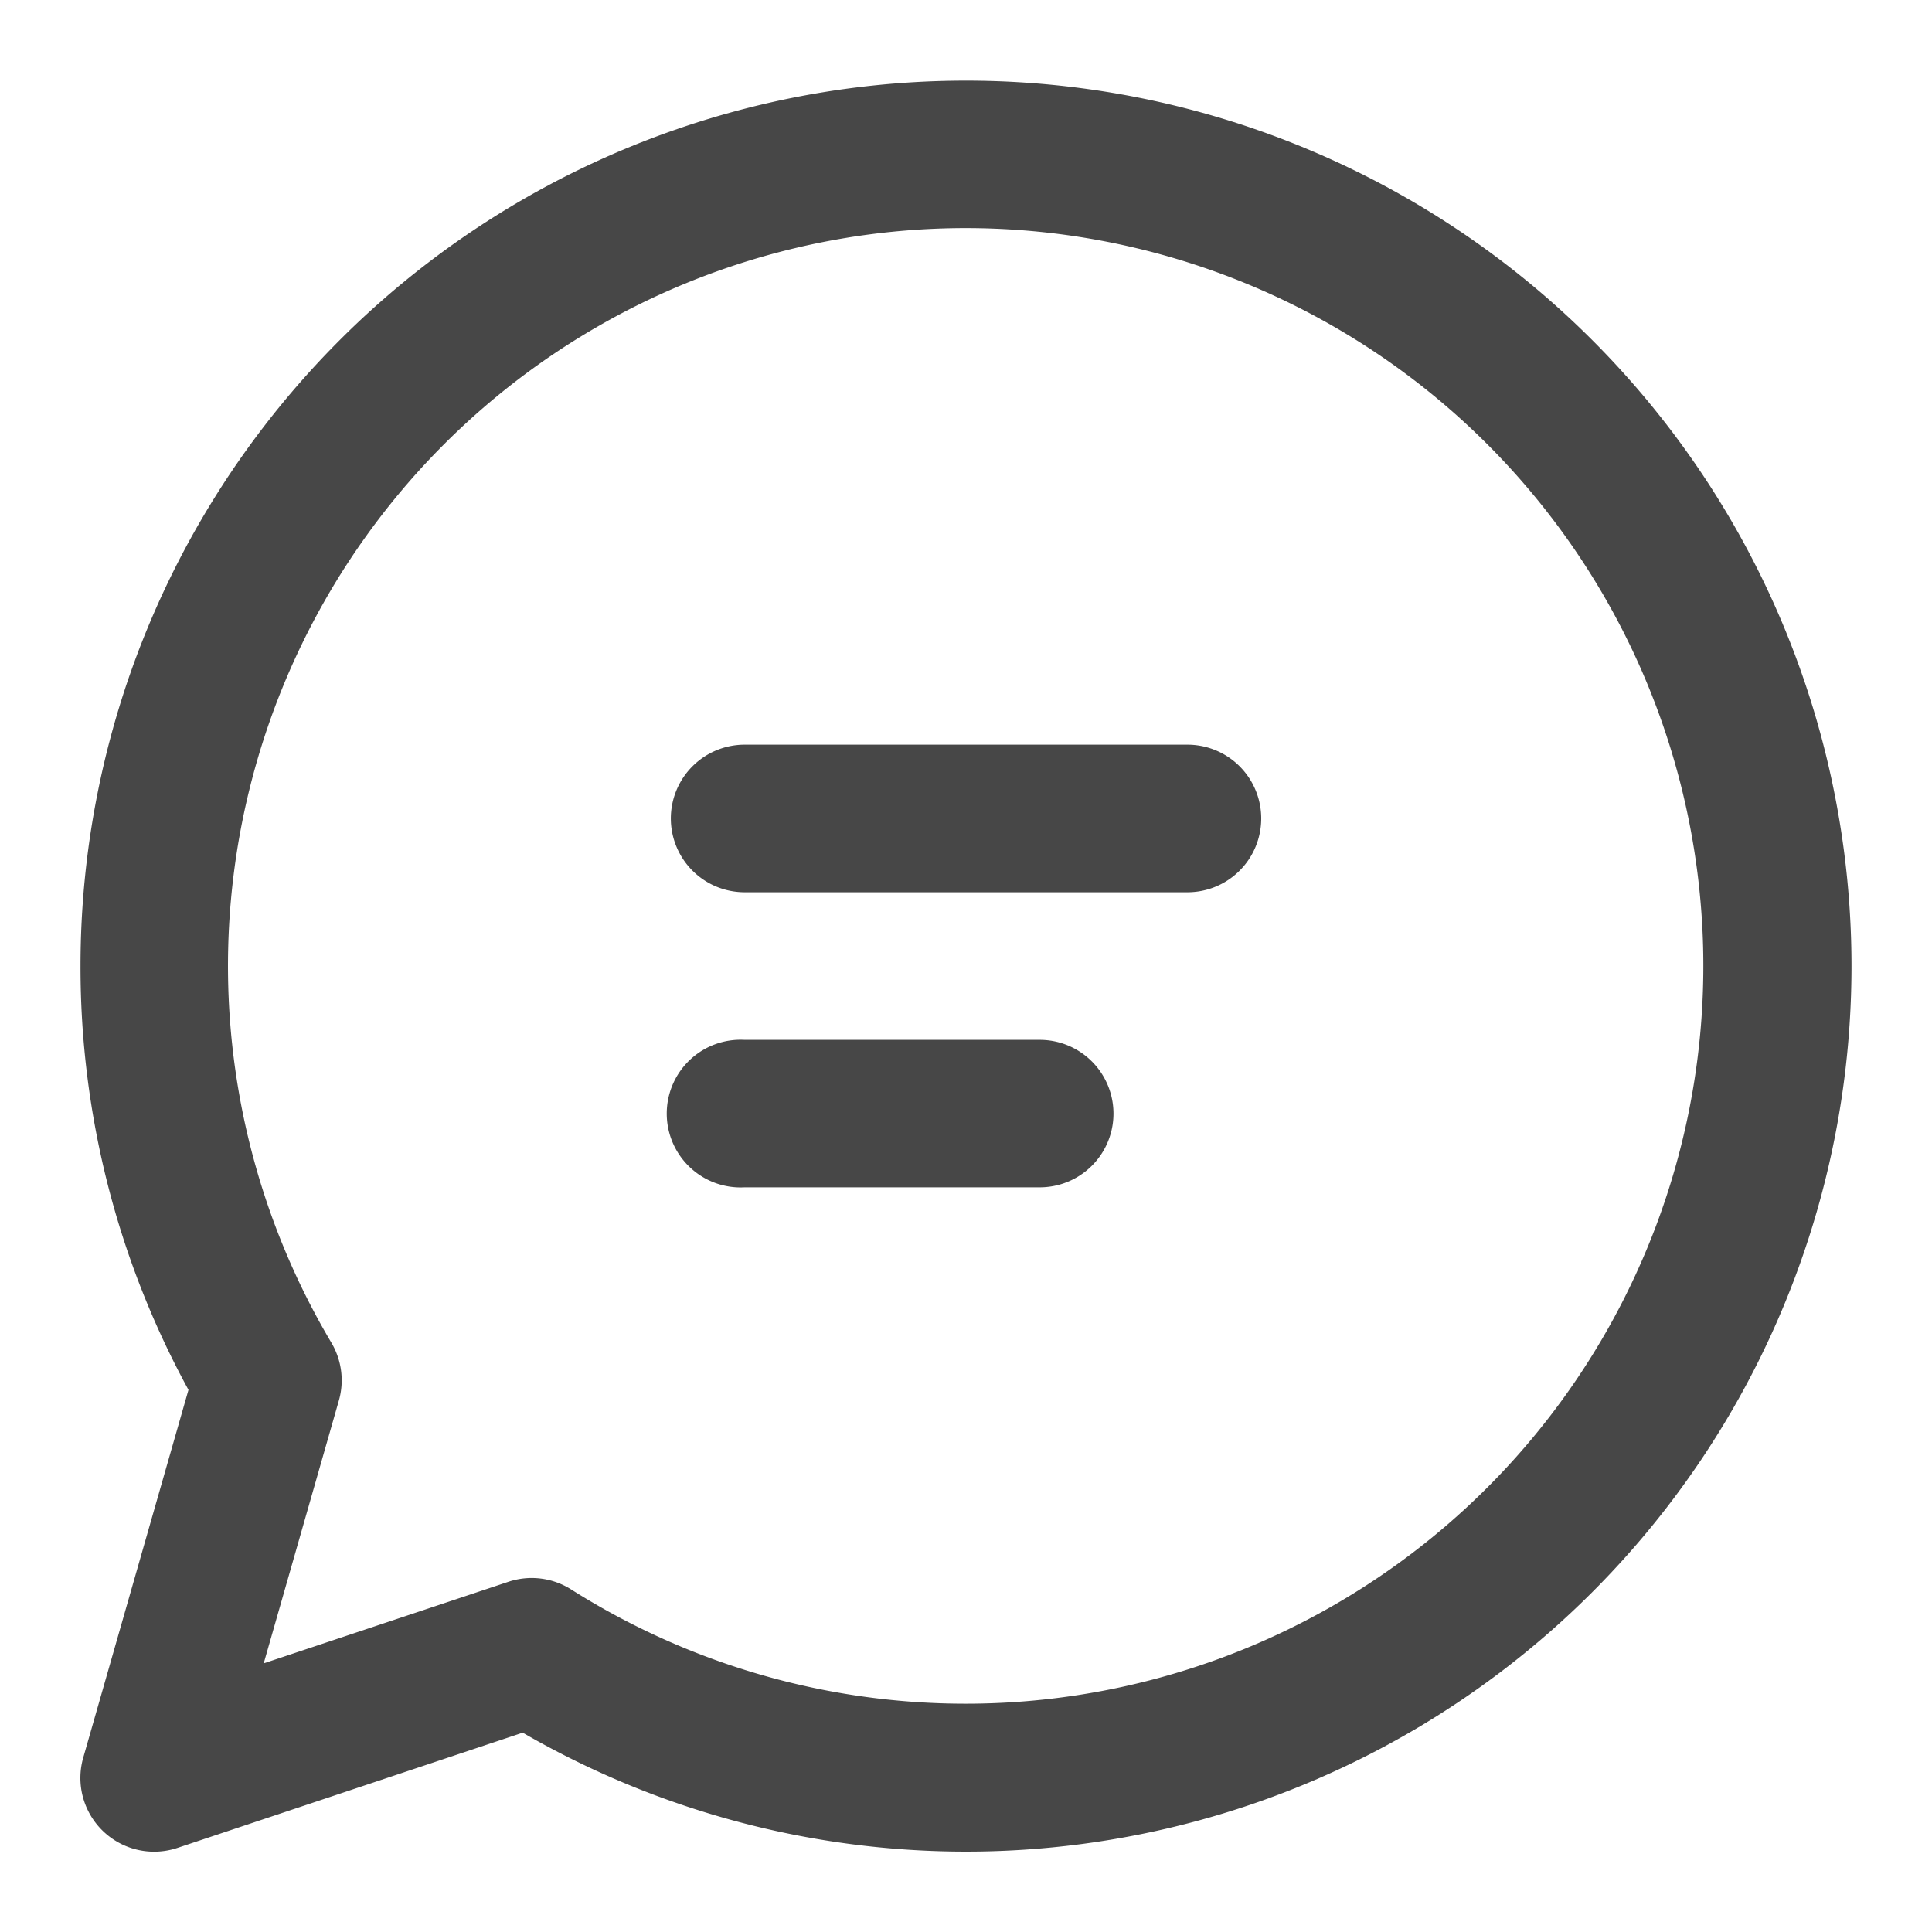 <svg xmlns="http://www.w3.org/2000/svg" width="18" height="18" fill="none"><path fill="#474747" d="M6.25 7.625a.688.688 0 0 1 .687-.687h4.126a.687.687 0 0 1 0 1.375H6.937a.688.688 0 0 1-.687-.688m.687 2.063a.688.688 0 1 0 0 1.374h2.75a.687.687 0 1 0 0-1.374h-2.75M.75 9a8.25 8.25 0 1 1 4.12 7.143l-3.215 1.073a.687.687 0 0 1-.879-.842l.98-3.425A8.215 8.215 0 0 1 .75 9ZM9 2.125a6.875 6.875 0 0 0-5.913 10.384.688.688 0 0 1 .07.54l-.7 2.448 2.28-.76a.687.687 0 0 1 .585.072A6.874 6.874 0 1 0 9 2.125"/></svg>